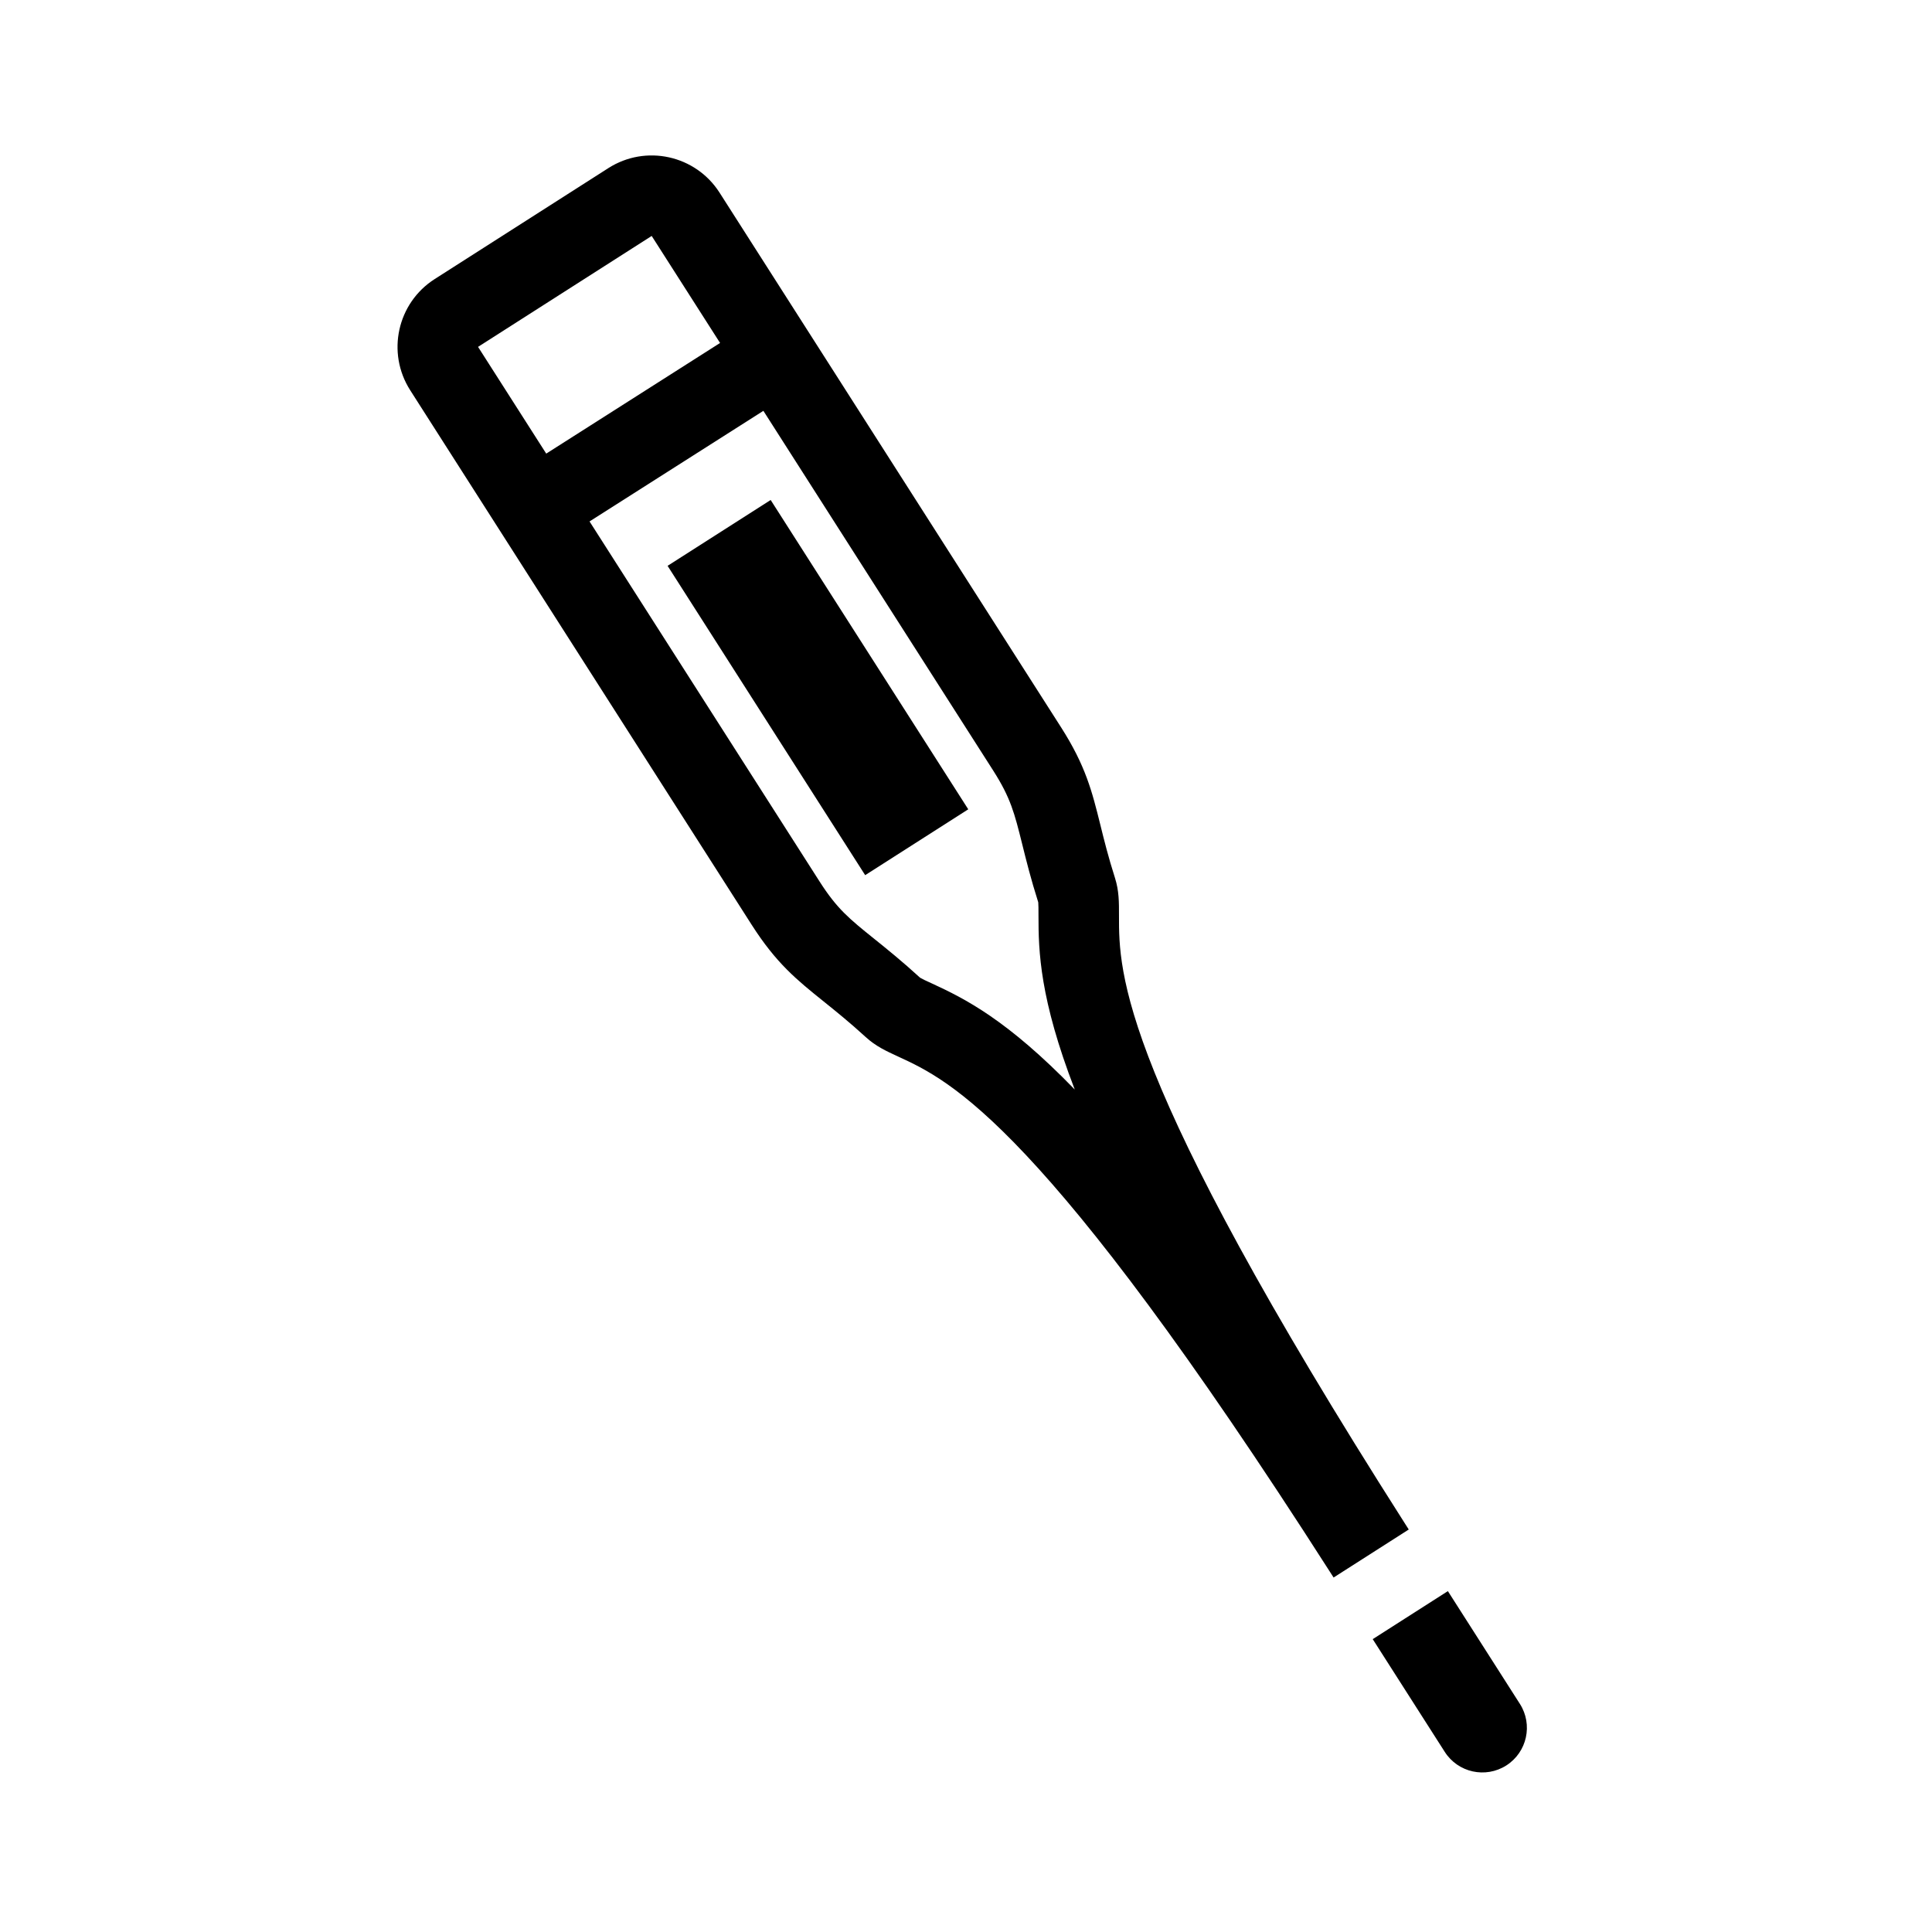 <svg width="48" height="48" viewBox="0 0 48 48" fill="none" xmlns="http://www.w3.org/2000/svg">
<path d="M35.972 39.531L34.105 40.724L35.894 43.524C36.223 44.04 36.908 44.191 37.424 43.862C37.94 43.532 38.09 42.847 37.761 42.332L35.972 39.531Z" fill="currentColor"/>
<path d="M24.056 20.107L19.147 12.422L16.586 14.058L21.495 21.743L24.056 20.107Z" fill="currentColor"/>
<path fill-rule="evenodd" clip-rule="evenodd" d="M33.032 39.036L33.133 39.193L35 38L34.9 37.843C27.796 26.698 27.799 24.166 27.801 22.751C27.802 22.408 27.802 22.13 27.701 21.811C27.537 21.297 27.432 20.875 27.338 20.494C27.131 19.661 26.974 19.028 26.36 18.067L17.877 4.786C17.282 3.855 16.045 3.582 15.114 4.177L10.8 6.933C9.869 7.527 9.597 8.764 10.191 9.695L18.675 22.976C19.289 23.937 19.798 24.346 20.466 24.883C20.772 25.129 21.111 25.402 21.509 25.766C21.756 25.992 22.008 26.109 22.321 26.253C23.606 26.845 25.908 27.906 33.032 39.036ZM11.877 8.618L16.191 5.862L17.89 8.521L13.571 11.27L11.877 8.618ZM14.647 12.955L18.966 10.207L24.675 19.143C25.109 19.823 25.204 20.2 25.397 20.975L25.4 20.987C25.494 21.366 25.611 21.839 25.794 22.414L25.795 22.422L25.796 22.436C25.798 22.457 25.799 22.489 25.8 22.542C25.802 22.597 25.801 22.659 25.801 22.748C25.8 23.639 25.833 24.814 26.702 27.069C25.02 25.333 23.967 24.809 23.158 24.436C23.076 24.399 23.02 24.373 22.97 24.349C22.923 24.326 22.894 24.31 22.876 24.3C22.874 24.299 22.872 24.297 22.87 24.296C22.864 24.293 22.86 24.291 22.857 24.289C22.413 23.882 22.033 23.577 21.729 23.332L21.719 23.324C21.097 22.824 20.795 22.579 20.361 21.899L14.647 12.955Z" fill="currentColor"/>
</svg>
